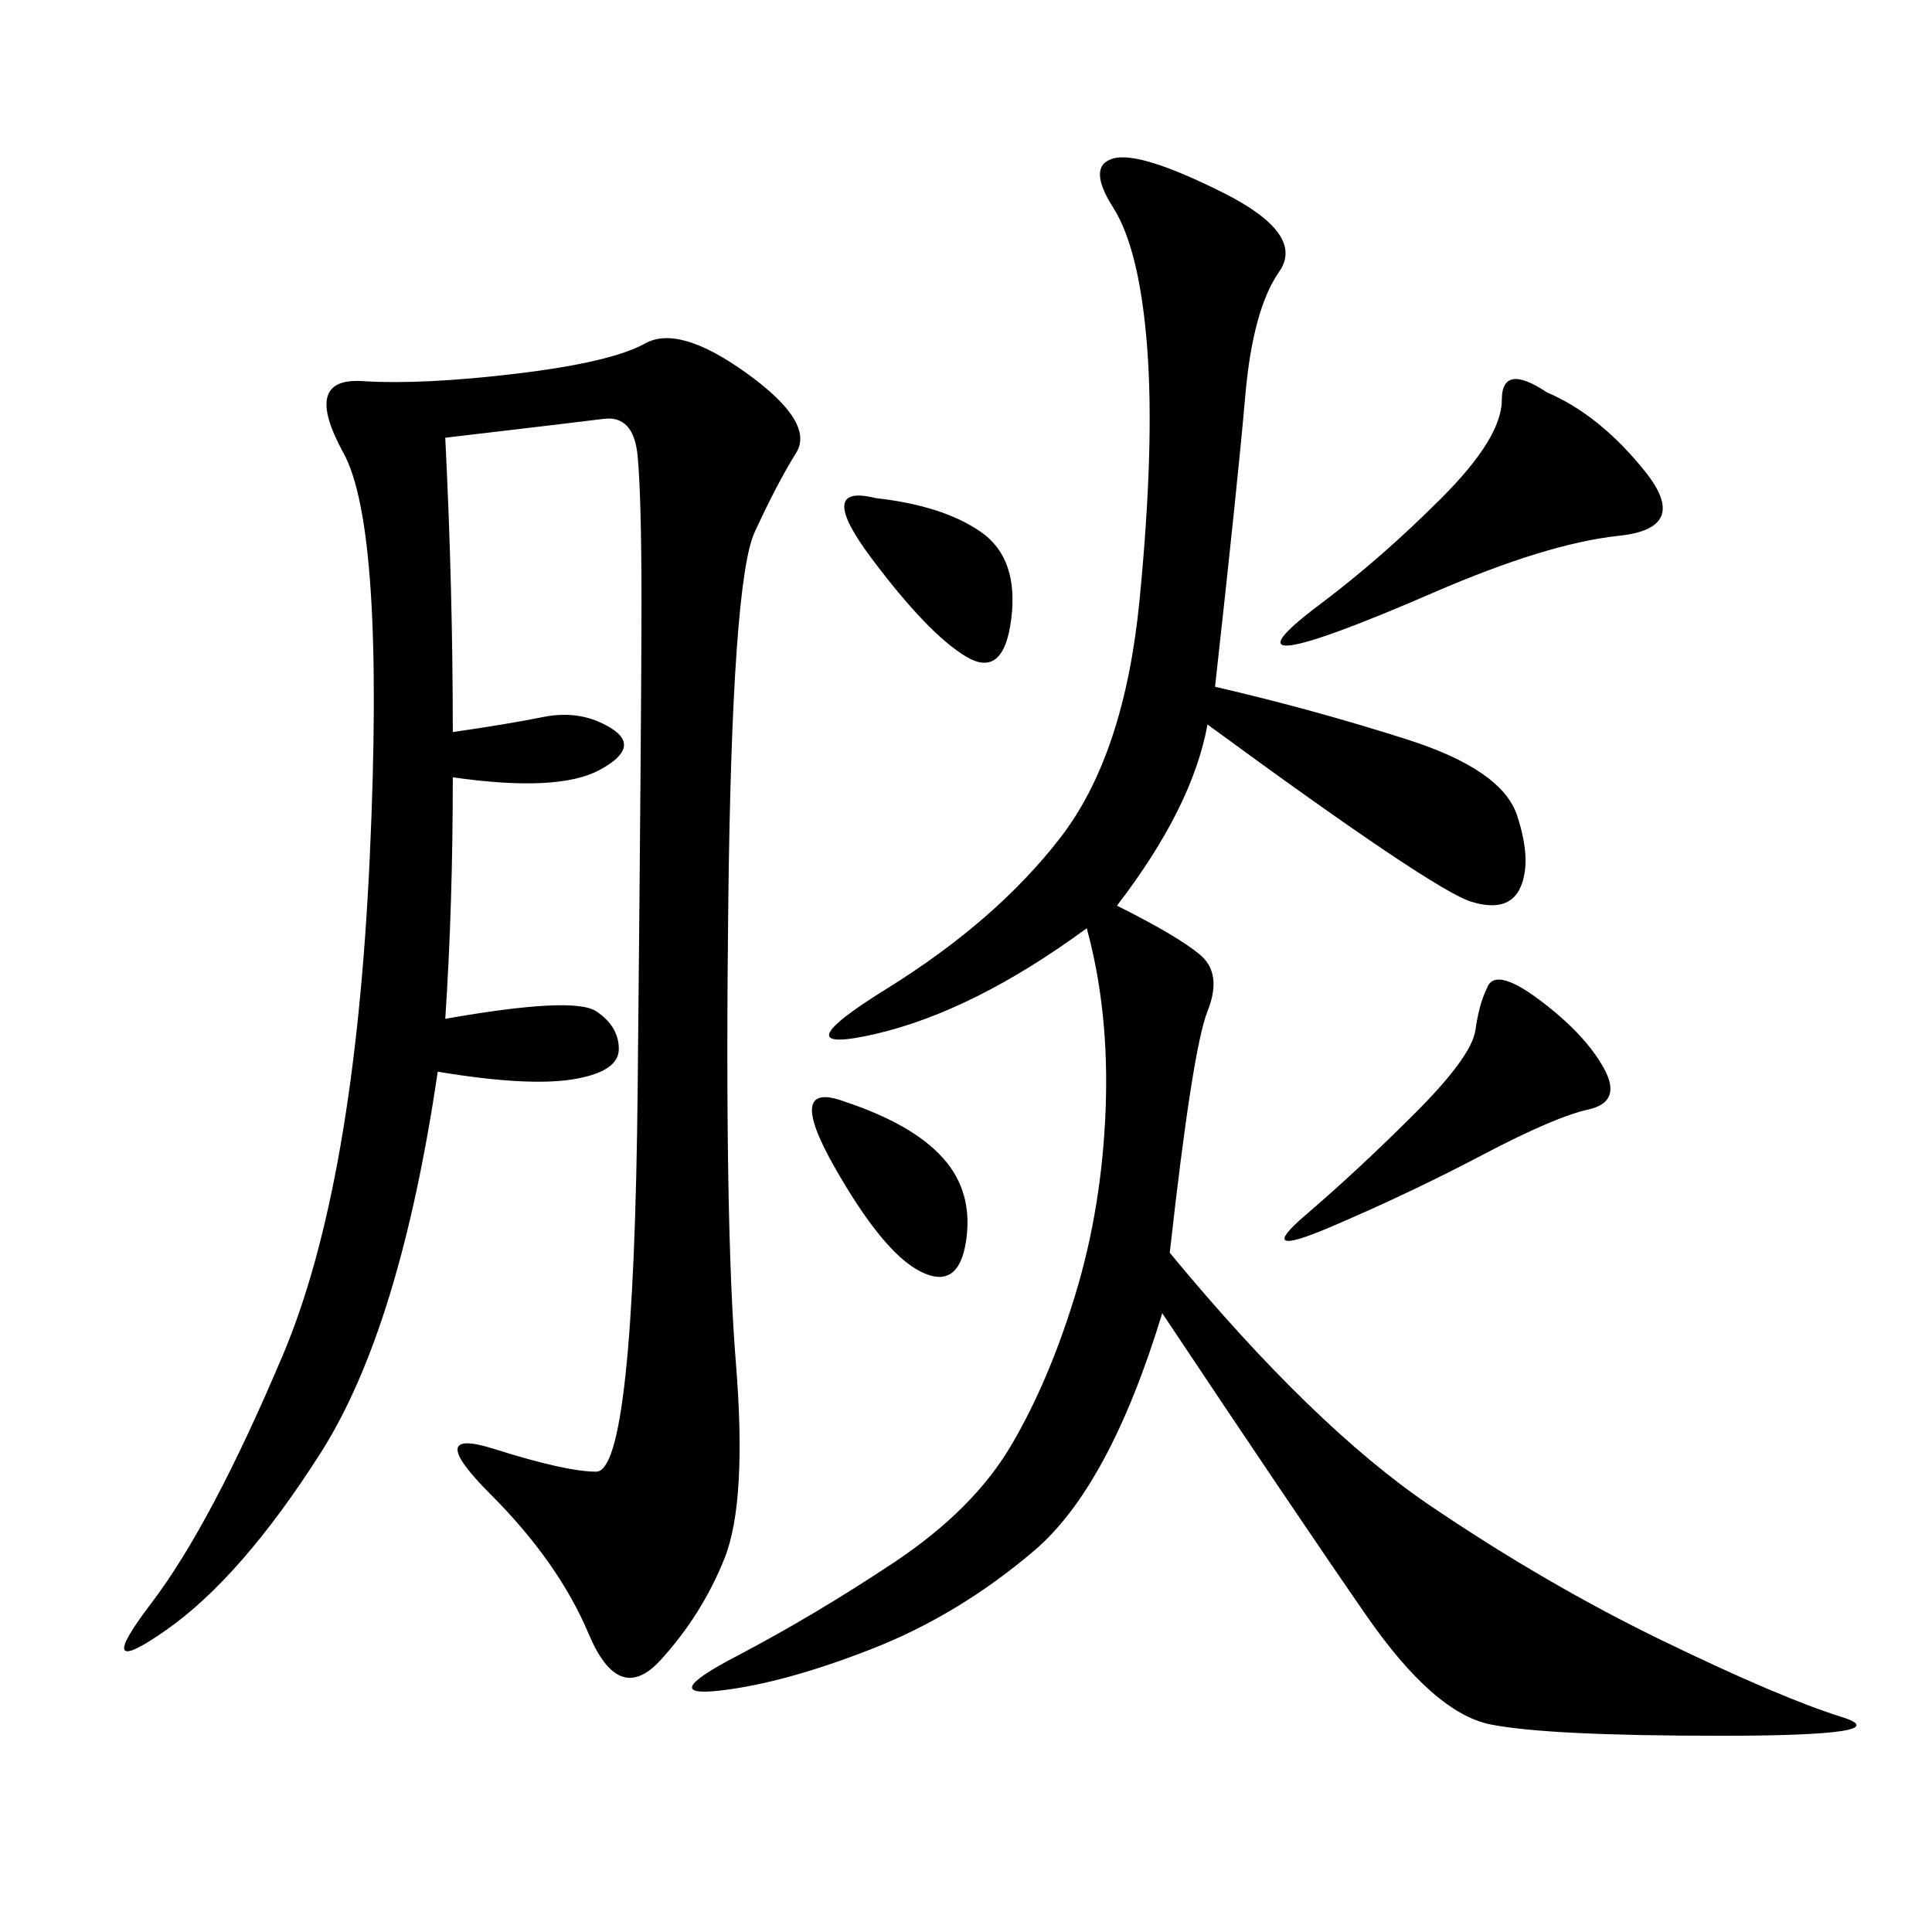 <svg xmlns="http://www.w3.org/2000/svg" xmlns:xlink="http://www.w3.org/1999/xlink" width="300" height="300"><path d="M69.14 67.97Q70.31 91.41 70.31 113.67L70.31 113.67Q78.52 112.50 84.38 111.33Q90.23 110.16 94.92 113.09Q99.61 116.02 93.16 119.53Q86.72 123.05 70.31 120.70L70.31 120.70Q70.31 140.63 69.14 158.20L69.14 158.20Q89.06 154.69 92.58 157.03Q96.09 159.38 96.09 162.89L96.09 162.89Q96.09 166.41 89.06 167.58Q82.03 168.75 67.97 166.41L67.97 166.41Q62.11 206.25 49.80 225.59Q37.50 244.92 25.78 253.13Q14.06 261.33 23.44 249.02Q32.81 236.72 43.95 210.35Q55.08 183.98 57.42 133.01Q59.77 82.03 53.32 70.31Q46.88 58.59 56.25 59.18Q65.63 59.77 80.27 58.01Q94.92 56.25 100.20 53.32Q105.47 50.39 116.02 58.01Q126.56 65.63 123.63 70.31Q120.70 75 117.19 82.62Q113.67 90.23 113.09 140.04Q112.50 189.84 114.26 211.52Q116.02 233.20 112.50 241.99Q108.98 250.78 102.54 257.81Q96.09 264.84 91.41 253.71Q86.72 242.58 76.17 232.03Q65.63 221.48 76.76 225Q87.89 228.52 92.58 228.52L92.58 228.52Q98.44 228.52 99.02 168.75Q99.61 108.98 99.61 93.75L99.61 93.75Q99.61 77.34 99.02 70.90Q98.44 64.45 93.75 65.04Q89.06 65.63 69.14 67.97L69.14 67.97ZM188.67 106.64Q203.91 110.16 218.55 114.84Q233.20 119.53 235.55 126.56Q237.89 133.59 236.13 137.70Q234.38 141.80 228.52 140.04Q222.66 138.28 187.50 112.50L187.50 112.50Q185.16 125.39 173.44 140.63L173.44 140.63Q182.81 145.31 186.33 148.24Q189.84 151.17 187.50 157.03Q185.16 162.89 181.64 194.53L181.64 194.53Q203.91 221.48 222.07 233.79Q240.23 246.09 258.40 254.88Q276.56 263.67 285.94 266.60Q295.31 269.53 267.19 269.53L267.19 269.53Q240.23 269.53 231.45 267.77Q222.66 266.02 212.11 250.78Q201.56 235.55 180.47 203.91L180.47 203.91Q172.27 230.86 160.55 240.82Q148.83 250.78 135.35 256.05Q121.88 261.33 111.91 262.50Q101.95 263.67 114.26 257.23Q126.56 250.78 138.87 242.58Q151.17 234.38 157.03 224.41Q162.89 214.45 166.99 200.98Q171.09 187.50 171.68 172.27Q172.27 157.03 168.75 144.14L168.75 144.14Q151.17 157.03 135.94 160.55Q120.70 164.06 137.70 153.52Q154.69 142.97 164.65 130.08Q174.61 117.19 176.95 93.16Q179.30 69.14 178.13 53.91Q176.95 38.67 172.85 32.23Q168.75 25.78 172.85 24.61Q176.95 23.44 189.84 29.88Q202.73 36.33 198.63 42.19Q194.53 48.05 193.36 61.52Q192.19 75 188.67 106.64L188.67 106.64ZM240.23 60.94Q248.44 64.45 255.47 73.24Q262.50 82.03 251.37 83.20Q240.23 84.38 222.66 91.99Q205.08 99.61 200.39 100.20Q195.70 100.78 205.08 93.75Q214.45 86.72 223.83 77.34Q233.20 67.97 233.20 62.11L233.20 62.11Q233.20 56.25 240.23 60.94L240.23 60.94ZM230.86 153.52Q232.03 150 239.06 155.27Q246.09 160.55 249.02 165.82Q251.95 171.09 246.68 172.27Q241.41 173.44 230.27 179.30Q219.14 185.16 206.84 190.43Q194.53 195.70 202.73 188.67Q210.94 181.64 219.73 172.85Q228.52 164.06 229.10 159.96Q229.69 155.86 230.86 153.52L230.86 153.52ZM135.94 77.34Q146.48 78.52 152.34 82.62Q158.20 86.72 157.03 96.09Q155.86 105.47 150 101.95Q144.14 98.44 135.35 86.72Q126.56 75 135.94 77.34L135.94 77.34ZM131.25 171.09Q141.80 174.61 146.48 179.88Q151.17 185.16 150 192.77Q148.83 200.39 142.97 197.46Q137.11 194.53 129.49 181.05Q121.88 167.58 131.25 171.09L131.25 171.09Z"/></svg>
